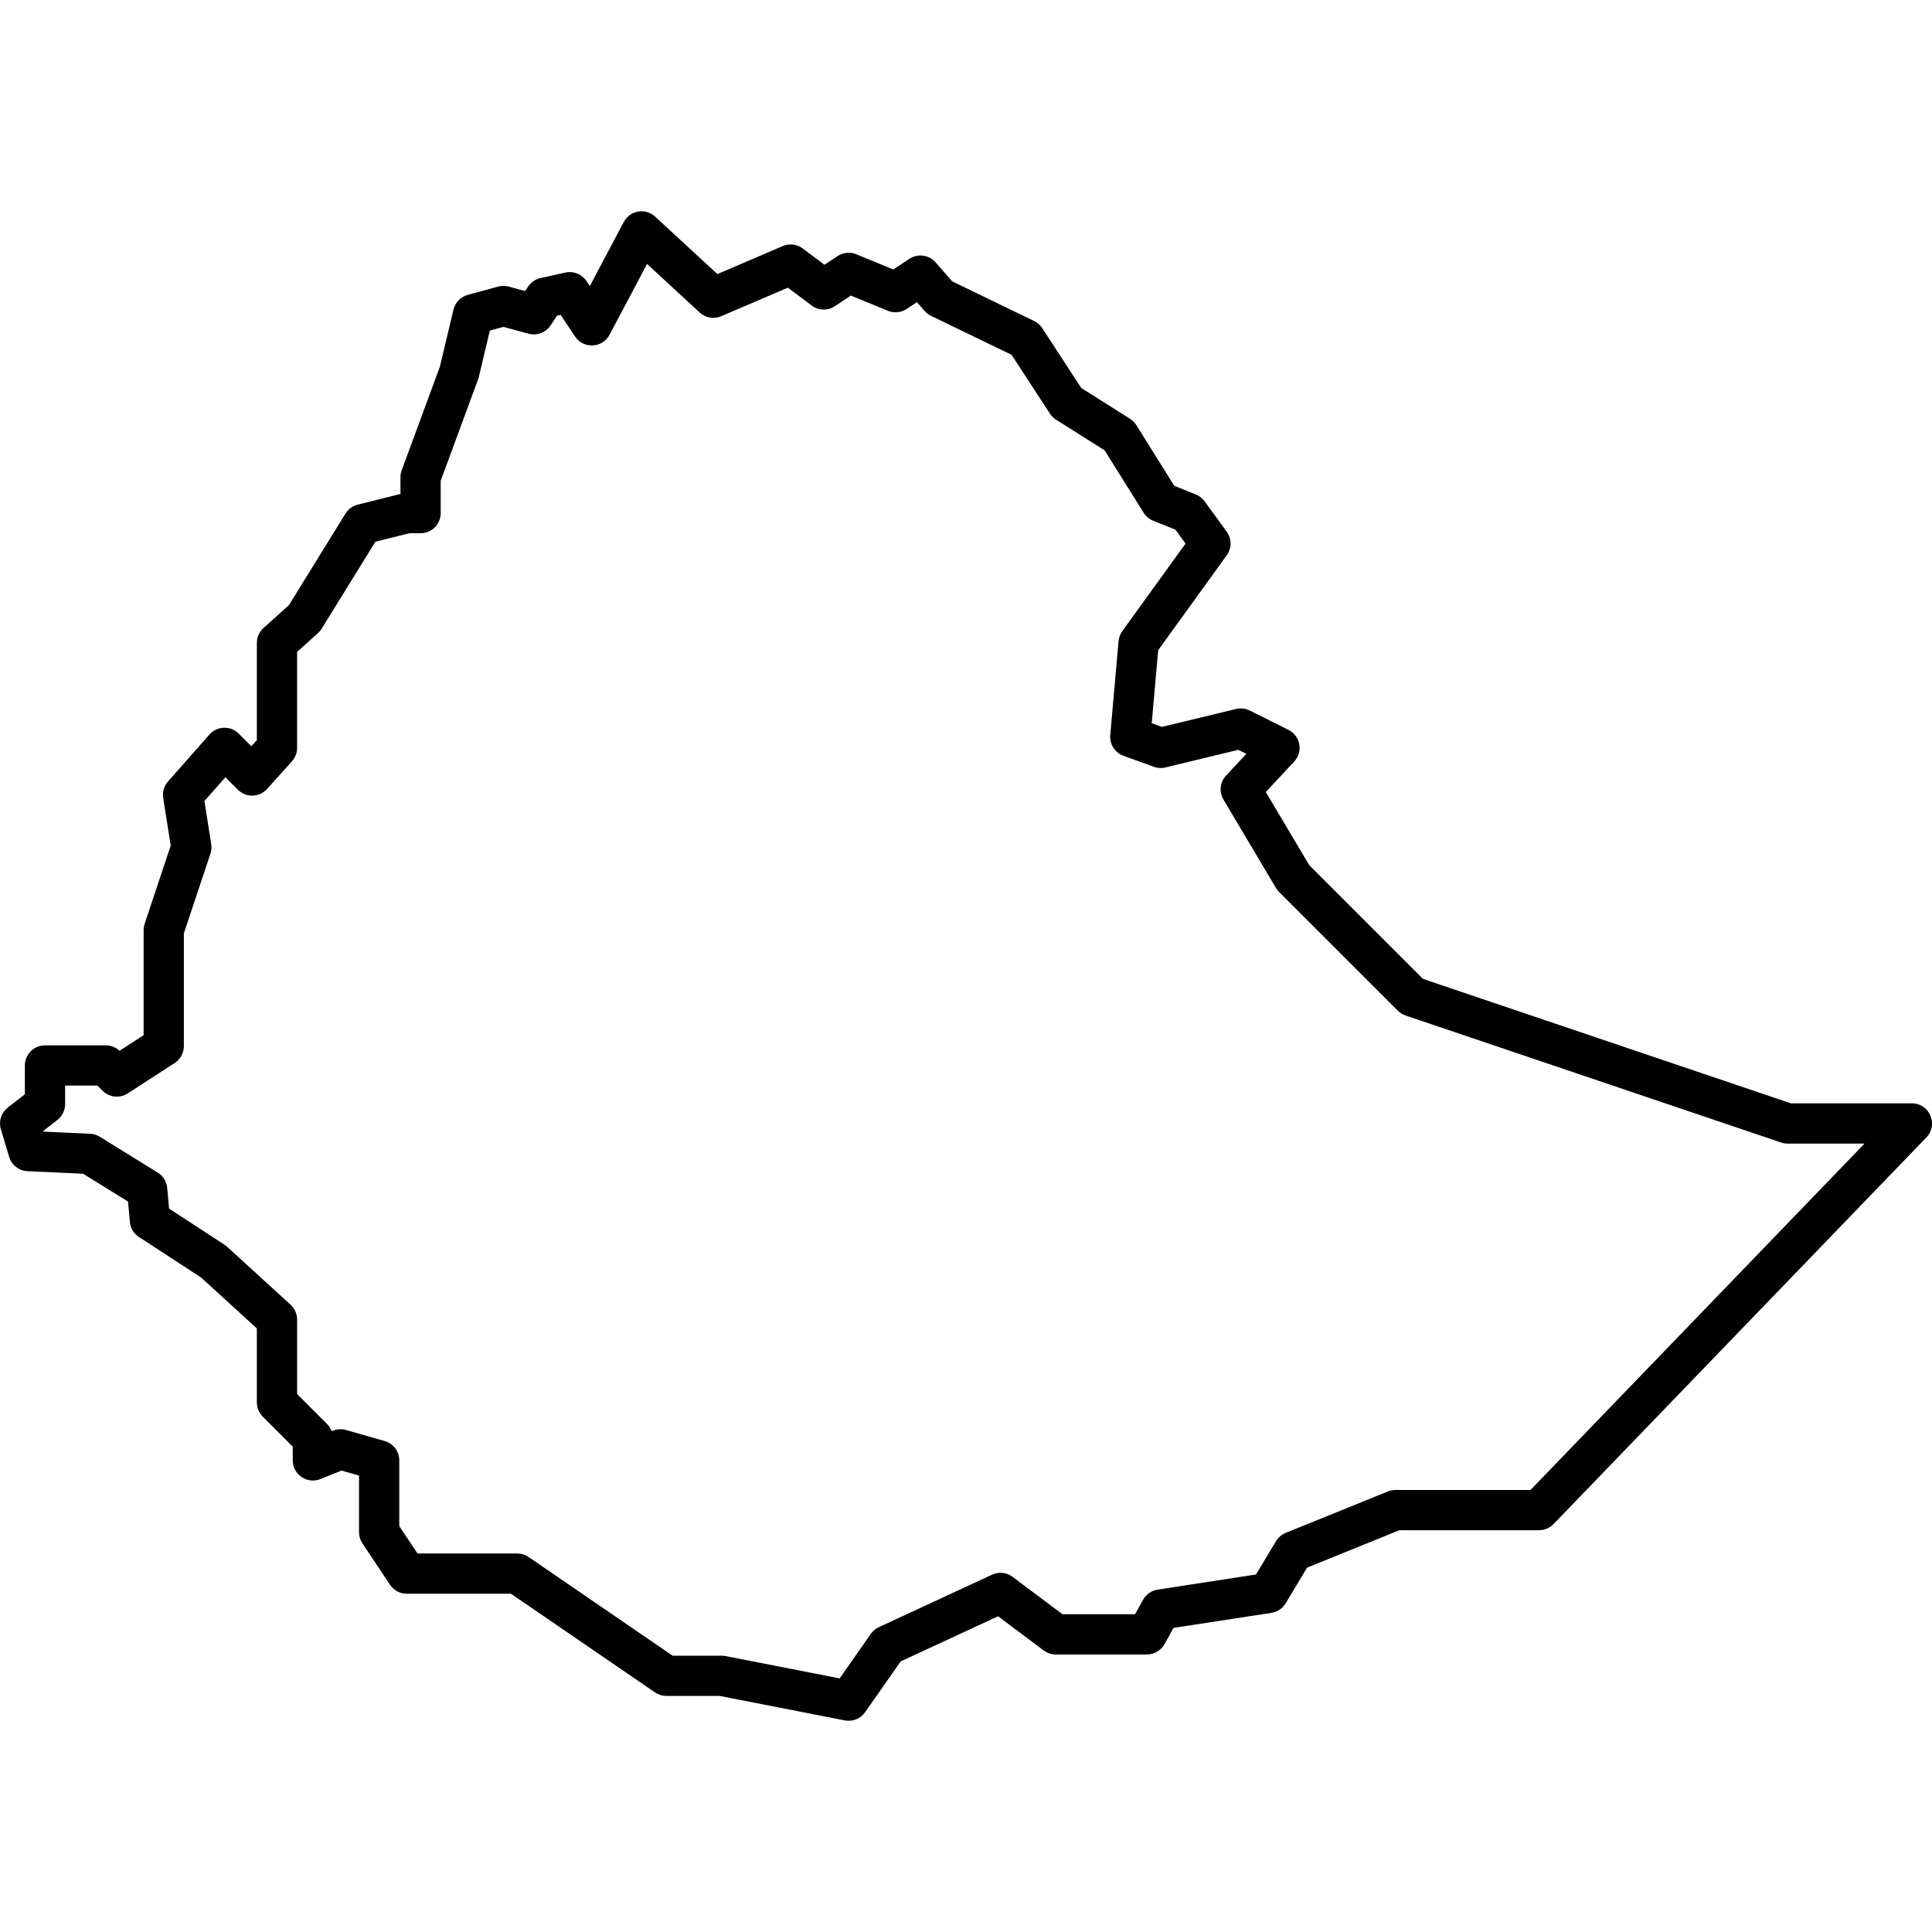 <svg xmlns="http://www.w3.org/2000/svg" viewBox="0 0 1200 1200" version="1.1" height="1200pt" width="1200pt">
 <path fill-rule="evenodd" d="m742.73 307.11c2.188 0.871 4.082 2.348 5.465 4.254l13.723 18.867c3.18 4.371 3.191 10.289 0.027 14.672l-42.586 58.961-3.996 45.324 6.301 2.293 46.082-11.121c2.867-0.691 5.887-0.348 8.523 0.969l24.016 12.008c7.469 3.734 9.246 13.605 3.547 19.711l-17.621 18.875 27.008 45.484 70.582 70.586 228.57 77.309h75.133c11.027 0 16.652 13.238 9 21.176l-231.57 240.15c-2.356 2.441-5.606 3.82-9 3.82h-86.758l-57.336 23.246-13.289 22.148c-1.914 3.188-5.144 5.356-8.816 5.922l-60.848 9.359-5.602 10.086c-2.203 3.969-6.387 6.43-10.926 6.43h-56.605c-2.707 0-5.34-0.879-7.5-2.5l-28.332-21.246-60.496 28.035-22.082 31.547c-2.836 4.051-7.789 6.047-12.641 5.098l-77.719-15.203h-33.094c-2.523 0-4.984-0.762-7.066-2.188l-89.434-61.281h-64.742c-4.18 0-8.082-2.086-10.398-5.566l-17.152-25.73c-1.371-2.051-2.102-4.465-2.102-6.934v-35.168l-10.84-3.098-13.184 5.273c-8.211 3.285-17.145-2.762-17.145-11.605v-8.543l-18.637-18.641c-2.344-2.344-3.66-5.523-3.66-8.836v-45.949l-34.633-31.617-38.602-25.176c-3.203-2.09-5.273-5.531-5.621-9.34l-1.152-12.656-27.953-17.305-34.488-1.566c-5.305-0.242-9.879-3.809-11.406-8.895l-5.144-17.152c-1.484-4.945 0.223-10.293 4.297-13.461l10.613-8.254v-17.902c0-6.902 5.598-12.5 12.5-12.5h37.738c3.18 0 6.234 1.215 8.547 3.383l14.973-9.688v-65.246c0-1.344 0.219-2.676 0.645-3.953l16.188-48.566-4.672-29.582c-0.578-3.68 0.512-7.426 2.977-10.219l25.73-29.16c4.769-5.406 13.113-5.668 18.211-0.57l7.836 7.84 3.418-3.797v-60.387c0-3.543 1.504-6.918 4.137-9.289l15.82-14.238 35.082-56.797c1.711-2.773 4.441-4.769 7.602-5.559l26.555-6.641v-10.395c0-1.473 0.262-2.938 0.77-4.32l23.758-64.484 8.402-35.293c1.059-4.449 4.461-7.965 8.871-9.168l18.871-5.144c2.152-0.586 4.422-0.586 6.578 0l10.176 2.777 1.863-2.797c1.789-2.684 4.543-4.57 7.688-5.269l15.441-3.43c5.039-1.121 10.246 0.973 13.109 5.269l2.09 3.133 21.062-39.785c3.836-7.25 13.5-8.902 19.523-3.336l38.645 35.672 40.582-17.395c4.109-1.762 8.848-1.191 12.426 1.488l13.508 10.133 8.078-5.387c3.461-2.309 7.848-2.742 11.695-1.156l23.004 9.473 9.898-6.602c5.223-3.477 12.211-2.551 16.344 2.172l10.332 11.809 50.887 24.621c2.047 0.992 3.785 2.519 5.027 4.426l24.238 37.168 30.285 19.129c1.59 1 2.93 2.348 3.926 3.941l23.566 37.703zm-12.633 21.871-13.805-5.523c-2.465-0.984-4.551-2.731-5.957-4.981l-24.219-38.746-30.18-19.062c-1.52-0.957-2.812-2.234-3.793-3.738l-23.832-36.543-50.047-24.219c-1.512-0.73-2.859-1.758-3.965-3.019l-4.789-5.473-6.316 4.211c-3.461 2.309-7.844 2.742-11.691 1.16l-23.008-9.473-9.898 6.598c-4.41 2.941-10.191 2.781-14.434-0.398l-14.801-11.102-41.387 17.734c-4.531 1.941-9.781 1.039-13.402-2.305l-32.672-30.156-23.277 43.973c-4.43 8.371-16.195 8.965-21.449 1.086l-8.973-13.457-2.172 0.484-4.074 6.113c-2.984 4.477-8.5 6.539-13.691 5.125l-15.578-4.25-8.426 2.301-6.859 28.809-0.434 1.426-23.242 63.09v20.07c0 6.902-5.598 12.5-12.5 12.5h-7.039l-21.02 5.254-33.352 53.996c-0.625 1.012-1.387 1.926-2.273 2.723l-13.012 11.715v59.613c0 3.09-1.145 6.066-3.211 8.363l-15.438 17.152c-4.793 5.324-13.066 5.543-18.129 0.477l-7.746-7.742-13.035 14.77 4.231 26.785c0.309 1.977 0.145 4-0.492 5.902l-16.512 49.535v70.016c0 4.238-2.148 8.191-5.707 10.492l-29.16 18.871c-4.949 3.199-11.461 2.512-15.629-1.656l-3.203-3.203h-20.059v11.516c0 3.859-1.781 7.5-4.824 9.867l-8.68 6.75 0.137 0.461 28.879 1.312c2.133 0.098 4.199 0.734 6.012 1.859l36.023 22.297c3.34 2.066 5.516 5.586 5.871 9.496l1.164 12.84 34.383 22.422 1.598 1.238 39.453 36.023c2.594 2.367 4.074 5.719 4.074 9.23v46.281l18.637 18.637c1.266 1.27 2.234 2.777 2.856 4.422l0.816-0.324c2.57-1.031 5.414-1.176 8.078-0.414l24.012 6.859c5.367 1.535 9.066 6.438 9.066 12.02v40.816l11.344 17.012h61.922c2.523 0 4.984 0.766 7.066 2.191l89.434 61.277h30.438l2.398 0.23 70.926 13.879 19.352-27.648c1.266-1.805 2.984-3.246 4.984-4.172l70.332-32.59c4.172-1.934 9.074-1.422 12.754 1.34l30.973 23.23h45.086l5.004-9.008c1.875-3.379 5.207-5.695 9.027-6.285l61.098-9.398 12.418-20.699c1.395-2.324 3.512-4.133 6.023-5.152l63.469-25.73c1.488-0.605 3.086-0.918 4.695-0.918h83.887l207.46-215.14h-47.773c-1.359 0-2.715-0.223-4.004-0.66l-233.29-78.902c-1.82-0.617-3.473-1.645-4.832-3.004l-73.762-73.758c-0.734-0.738-1.375-1.562-1.906-2.457l-32.594-54.891c-2.836-4.777-2.18-10.852 1.609-14.91l12.602-13.504-4.969-2.484-45.305 10.938c-2.391 0.574-4.894 0.438-7.203-0.402l-18.871-6.863c-5.32-1.934-8.676-7.207-8.18-12.848l5.148-58.32c0.195-2.242 0.996-4.391 2.316-6.219l39.293-54.406z"></path>
</svg>
